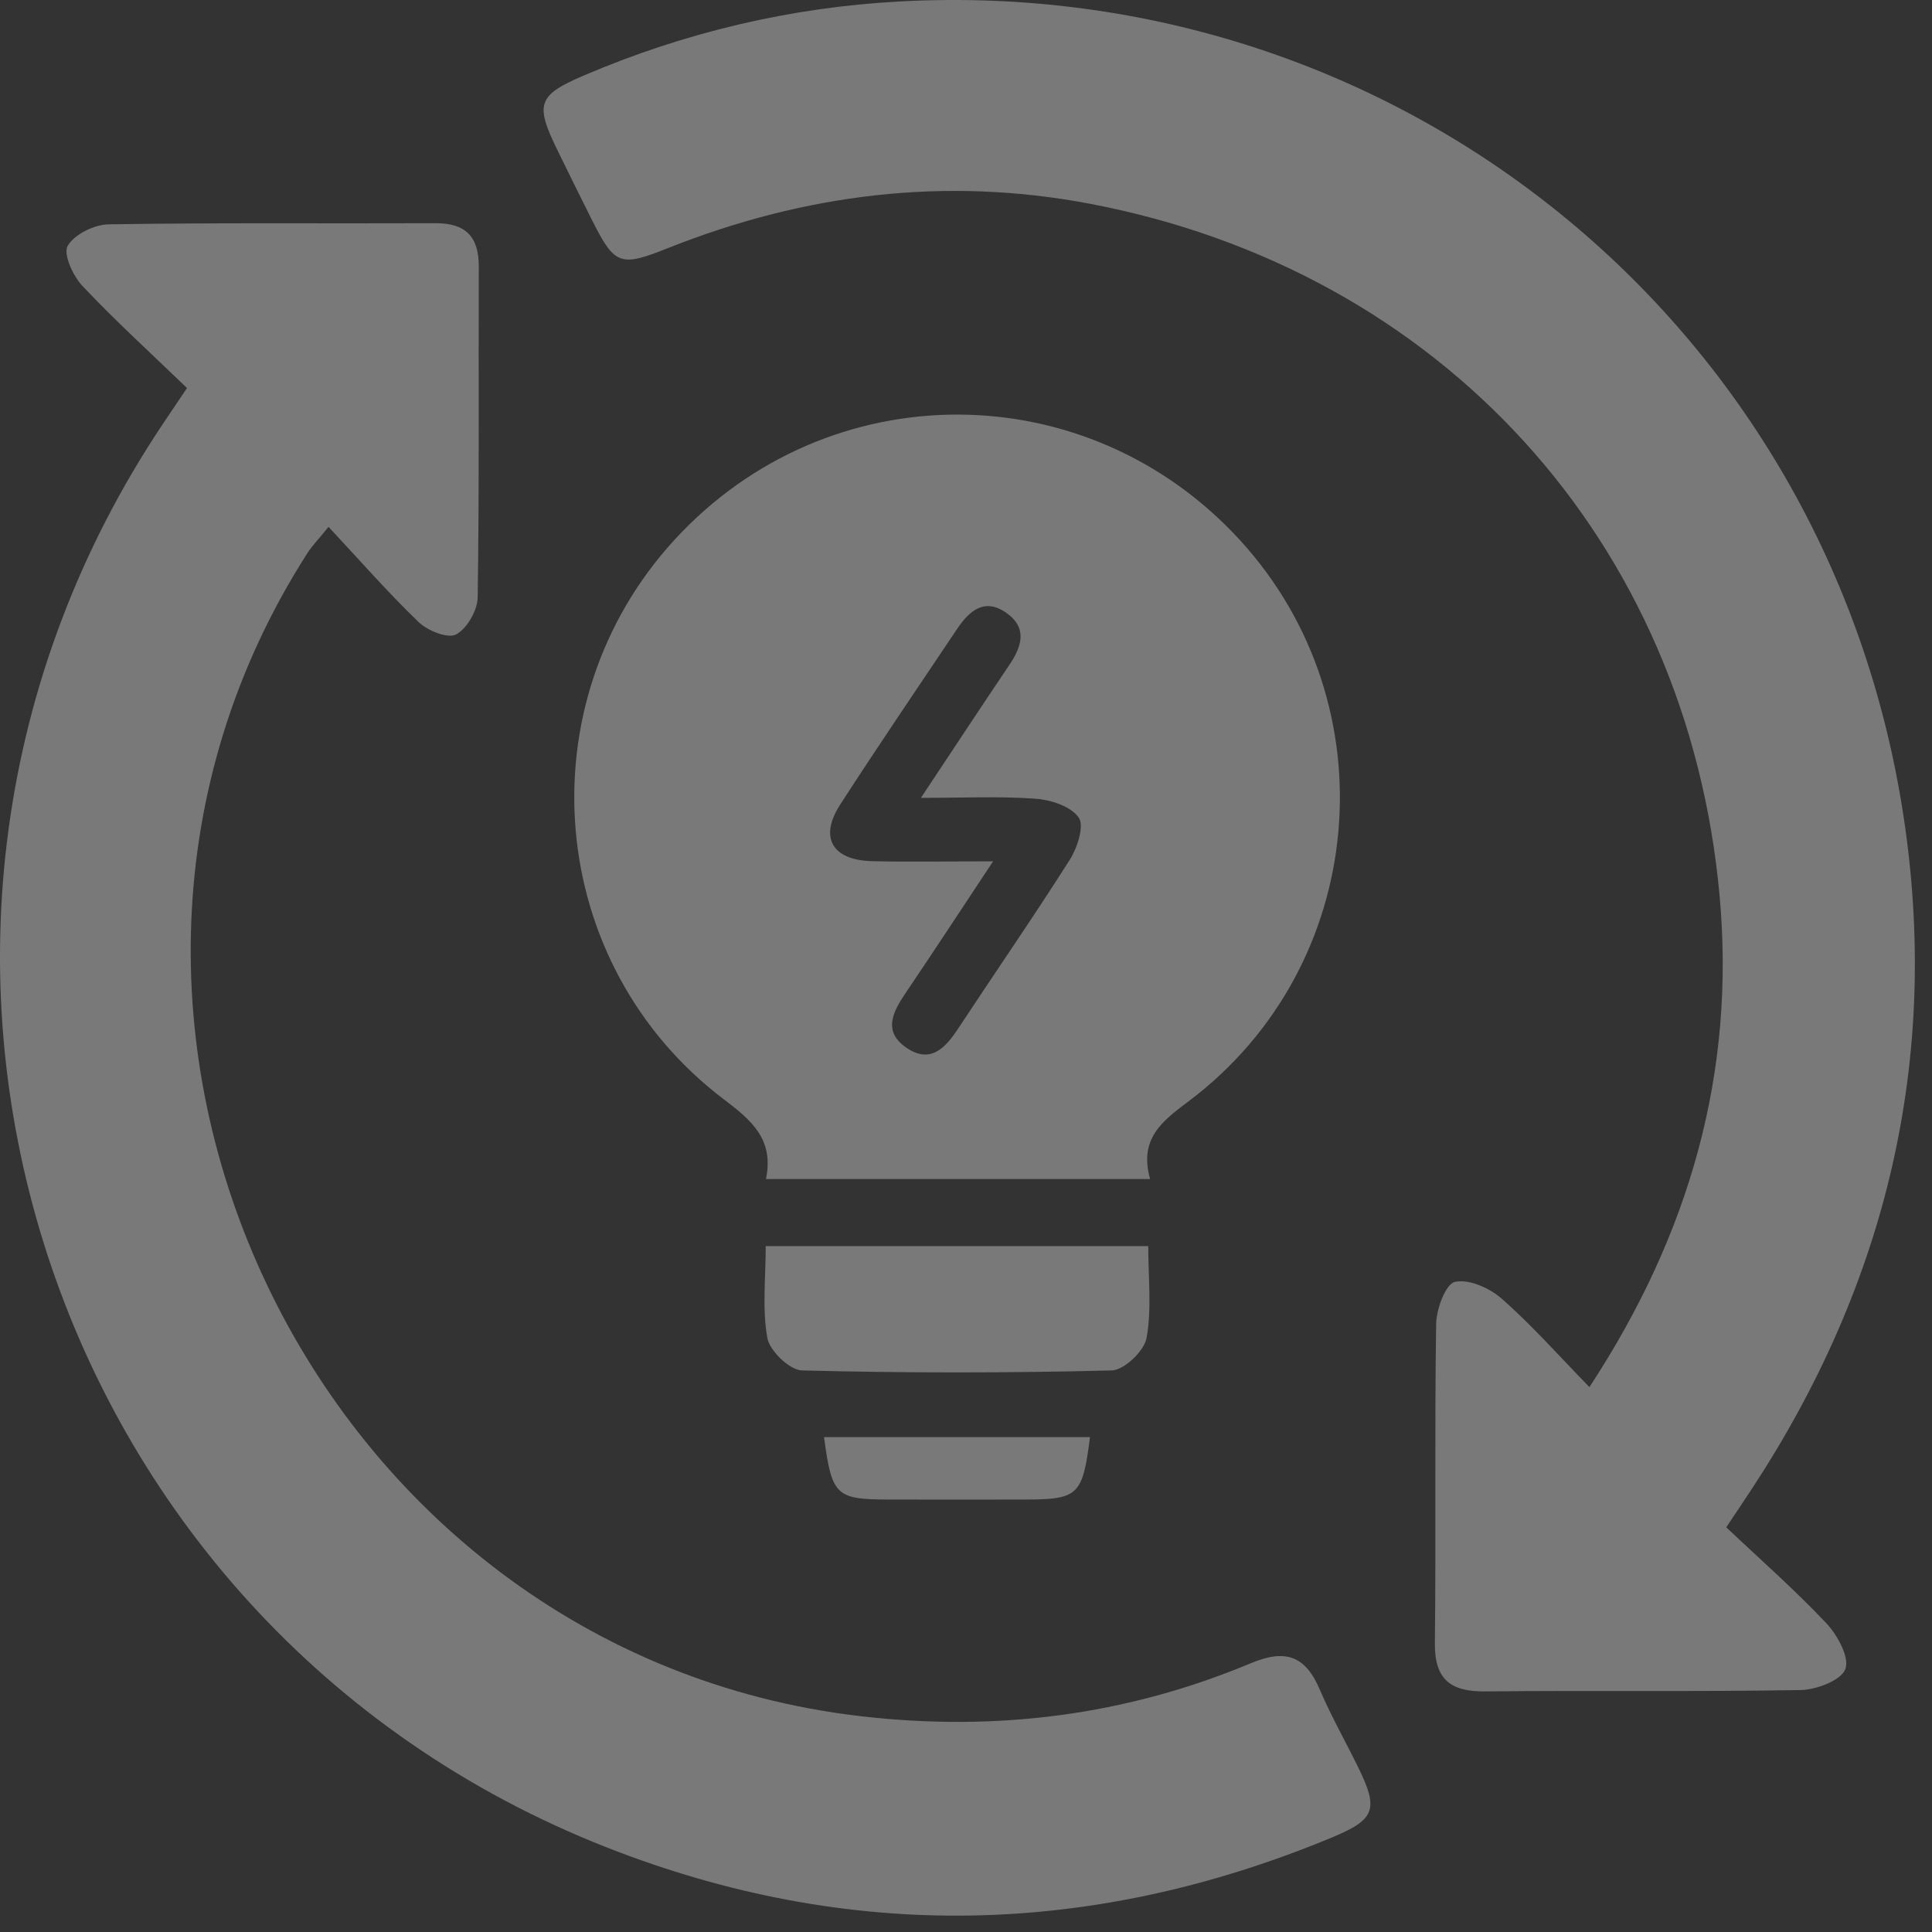 <svg width="99" height="99" viewBox="0 0 99 99" fill="none" xmlns="http://www.w3.org/2000/svg">
<rect x="0" y="0" width="99" height="99" fill="#333333" stroke="none"/>
<path d="M81.445 71.078C86.631 63.175 88.927 54.896 88.118 45.922C86.471 27.709 73.828 13.861 55.848 10.441C48.439 9.031 41.215 9.934 34.219 12.717C31.755 13.697 31.501 13.603 30.292 11.192C29.712 10.036 29.143 8.875 28.576 7.719C27.399 5.324 27.546 4.883 29.924 3.865C35.101 1.655 40.52 0.372 46.135 0.073C71.634 -1.292 93.684 16.537 97.537 41.799C99.433 54.218 96.691 65.733 89.798 76.248C89.43 76.811 89.054 77.367 88.457 78.262C90.169 79.884 91.955 81.45 93.578 83.17C94.154 83.779 94.779 84.923 94.562 85.524C94.354 86.1 93.083 86.586 92.27 86.602C86.892 86.696 81.51 86.615 76.129 86.672C74.335 86.692 73.505 86.071 73.526 84.187C73.587 78.74 73.509 73.289 73.591 67.842C73.603 67.078 74.077 65.795 74.551 65.688C75.262 65.525 76.329 65.999 76.946 66.542C78.47 67.879 79.823 69.411 81.445 71.078Z" fill="white" fill-opacity="0.34"/>
<path d="M9.582 19.884C7.711 18.078 5.9 16.431 4.221 14.649C3.735 14.135 3.228 13.011 3.469 12.598C3.812 12.006 4.834 11.507 5.569 11.495C11.147 11.405 16.729 11.462 22.311 11.438C23.856 11.429 24.538 12.12 24.534 13.661C24.514 19.308 24.563 24.959 24.477 30.607C24.469 31.277 23.933 32.209 23.37 32.511C22.949 32.736 21.919 32.323 21.457 31.882C19.892 30.378 18.462 28.739 16.835 26.998C16.317 27.636 16.006 27.955 15.769 28.318C0.494 52.097 16.014 84.686 44.116 87.943C51.038 88.744 57.691 87.906 64.09 85.229C65.876 84.482 66.889 84.845 67.629 86.578C68.213 87.951 68.961 89.254 69.615 90.599C70.645 92.707 70.469 93.235 68.275 94.146C55.959 99.27 43.515 99.54 31.109 94.673C1.887 83.207 -9.109 47.766 8.373 21.682C8.708 21.18 9.047 20.677 9.582 19.884Z" fill="white" fill-opacity="0.34"/>
<path d="M58.934 60.417C52.2 60.417 45.821 60.417 39.25 60.417C39.666 58.411 38.547 57.43 37.1 56.339C27.947 49.412 26.827 36.07 34.579 27.644C42.453 19.087 55.726 19.116 63.56 27.701C71.279 36.16 70.098 49.498 60.944 56.404C59.567 57.438 58.349 58.333 58.934 60.417ZM50.888 44.137C49.253 46.605 47.852 48.746 46.417 50.867C45.759 51.84 45.216 52.849 46.45 53.691C47.664 54.52 48.432 53.719 49.09 52.718C50.994 49.825 52.968 46.973 54.823 44.047C55.207 43.438 55.571 42.318 55.276 41.893C54.884 41.325 53.858 40.986 53.078 40.929C51.235 40.794 49.376 40.884 47.19 40.884C48.869 38.355 50.283 36.205 51.721 34.072C52.363 33.124 52.661 32.172 51.566 31.404C50.442 30.615 49.666 31.302 49.041 32.233C47.038 35.224 45.007 38.203 43.054 41.227C41.963 42.915 42.641 44.08 44.697 44.129C46.605 44.174 48.505 44.137 50.888 44.137Z" fill="white" fill-opacity="0.34"/>
<path d="M39.237 63.853C45.84 63.853 52.244 63.853 58.839 63.853C58.839 65.488 59.023 67.065 58.753 68.561C58.631 69.227 57.605 70.208 56.968 70.224C51.68 70.359 46.384 70.359 41.096 70.224C40.463 70.208 39.441 69.223 39.319 68.557C39.053 67.057 39.237 65.484 39.237 63.853Z" fill="white" fill-opacity="0.34"/>
<path d="M55.853 73.64C55.477 76.627 55.26 76.836 52.518 76.84C50.205 76.844 47.892 76.844 45.584 76.84C42.825 76.836 42.629 76.652 42.225 73.64C46.773 73.64 51.309 73.64 55.853 73.64Z" fill="white" fill-opacity="0.34"/>
</svg>
